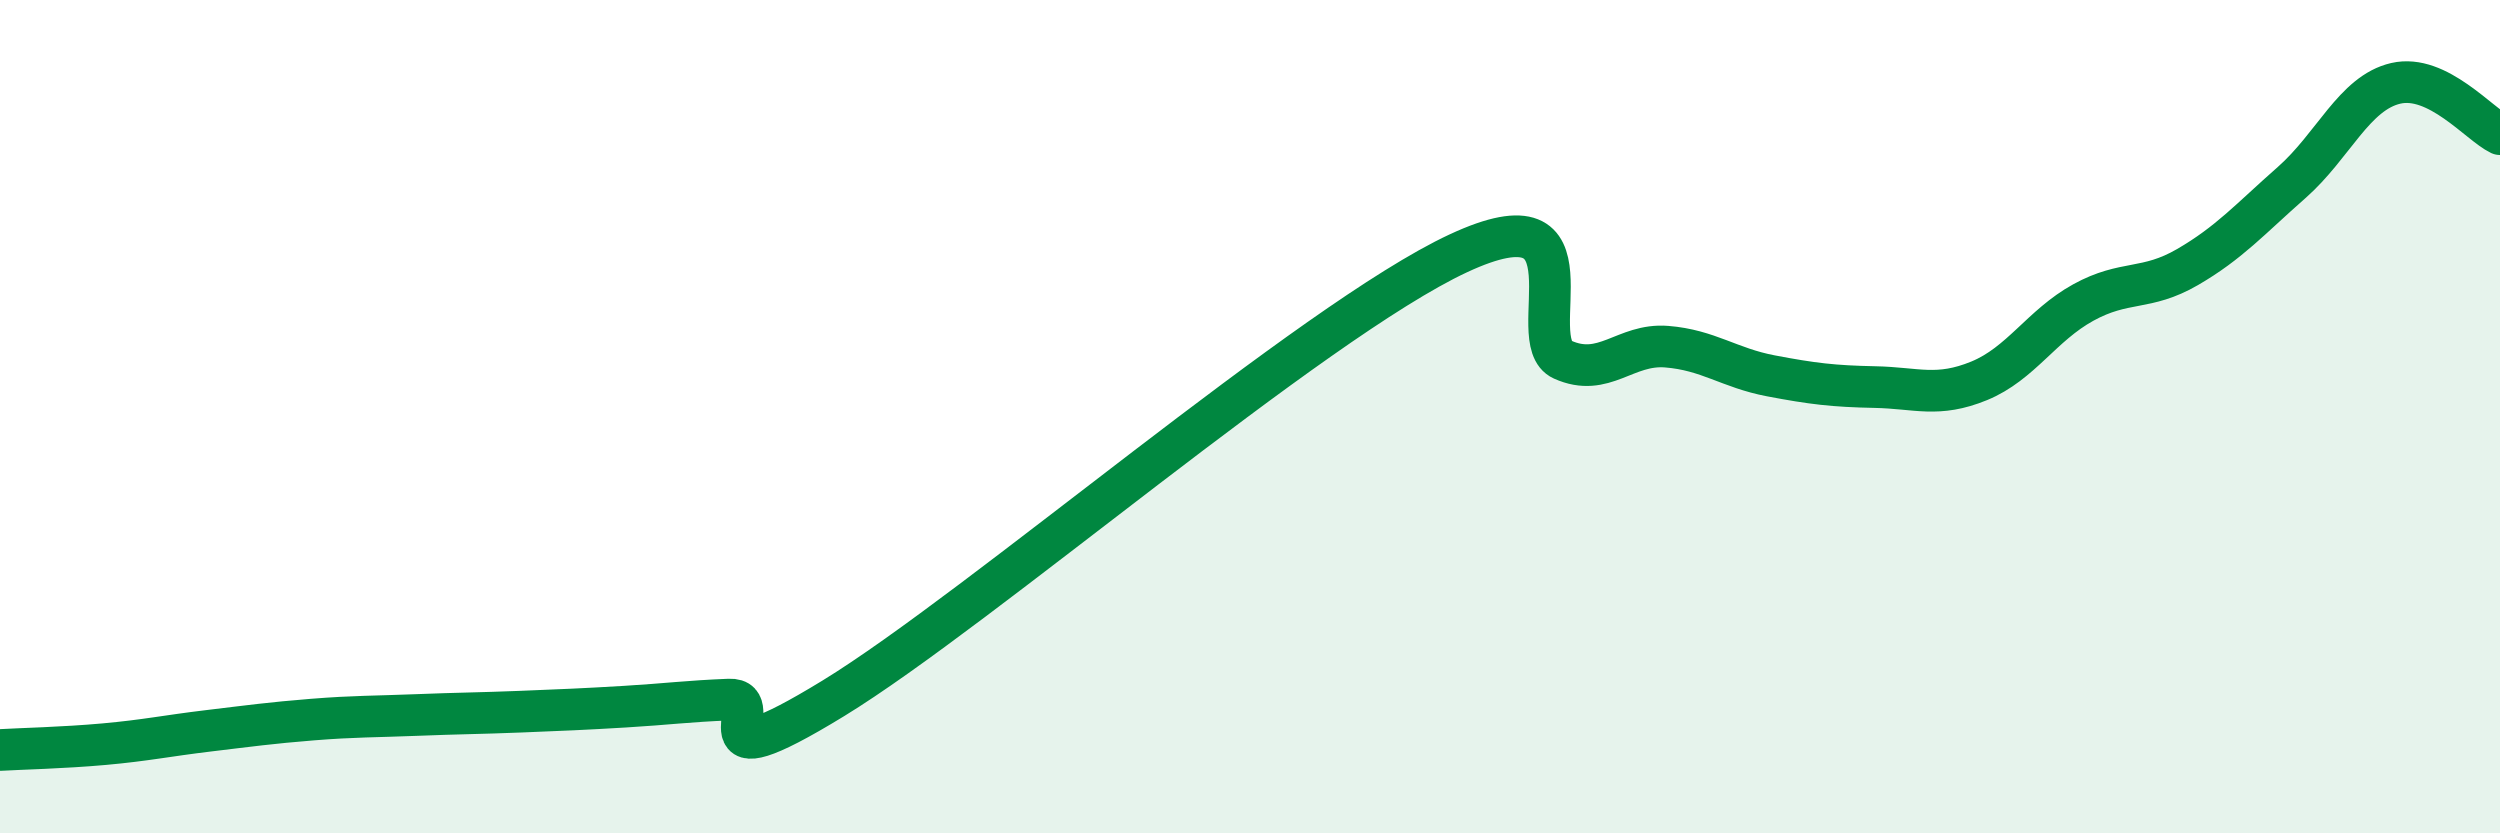 
    <svg width="60" height="20" viewBox="0 0 60 20" xmlns="http://www.w3.org/2000/svg">
      <path
        d="M 0,18 C 0.5,17.97 1.5,17.95 2.5,17.86 C 3.5,17.77 4,17.66 5,17.54 C 6,17.42 6.5,17.35 7.5,17.27 C 8.5,17.19 9,17.2 10,17.16 C 11,17.12 11.5,17.12 12.5,17.08 C 13.5,17.04 14,17.02 15,16.96 C 16,16.9 16.5,16.83 17.5,16.79 C 18.5,16.75 16.5,18.9 20,16.76 C 23.5,14.62 31.5,7.71 35,6.08 C 38.5,4.45 36.5,8.18 37.5,8.63 C 38.5,9.08 39,8.24 40,8.32 C 41,8.4 41.5,8.83 42.5,9.02 C 43.5,9.21 44,9.27 45,9.29 C 46,9.31 46.5,9.55 47.5,9.14 C 48.5,8.73 49,7.81 50,7.26 C 51,6.71 51.5,6.99 52.5,6.41 C 53.5,5.83 54,5.26 55,4.38 C 56,3.5 56.5,2.23 57.5,2 C 58.5,1.77 59.5,2.98 60,3.22L60 20L0 20Z"
        fill="#008740"
        opacity="0.1"
        stroke-linecap="round"
        stroke-linejoin="round"
      />
      <path
        d="M 0,18 C 0.5,17.97 1.5,17.95 2.5,17.86 C 3.5,17.77 4,17.66 5,17.54 C 6,17.42 6.5,17.35 7.5,17.27 C 8.5,17.19 9,17.2 10,17.16 C 11,17.12 11.5,17.12 12.5,17.08 C 13.5,17.04 14,17.02 15,16.96 C 16,16.9 16.5,16.83 17.5,16.79 C 18.5,16.75 16.5,18.9 20,16.76 C 23.5,14.62 31.5,7.71 35,6.08 C 38.5,4.45 36.5,8.18 37.5,8.63 C 38.5,9.08 39,8.24 40,8.32 C 41,8.4 41.5,8.83 42.5,9.02 C 43.5,9.21 44,9.27 45,9.29 C 46,9.31 46.5,9.55 47.5,9.14 C 48.5,8.73 49,7.81 50,7.26 C 51,6.71 51.5,6.99 52.5,6.41 C 53.5,5.83 54,5.26 55,4.38 C 56,3.5 56.5,2.23 57.5,2 C 58.5,1.77 59.5,2.98 60,3.22"
        stroke="#008740"
        stroke-width="1"
        fill="none"
        stroke-linecap="round"
        stroke-linejoin="round"
      />
    </svg>
  